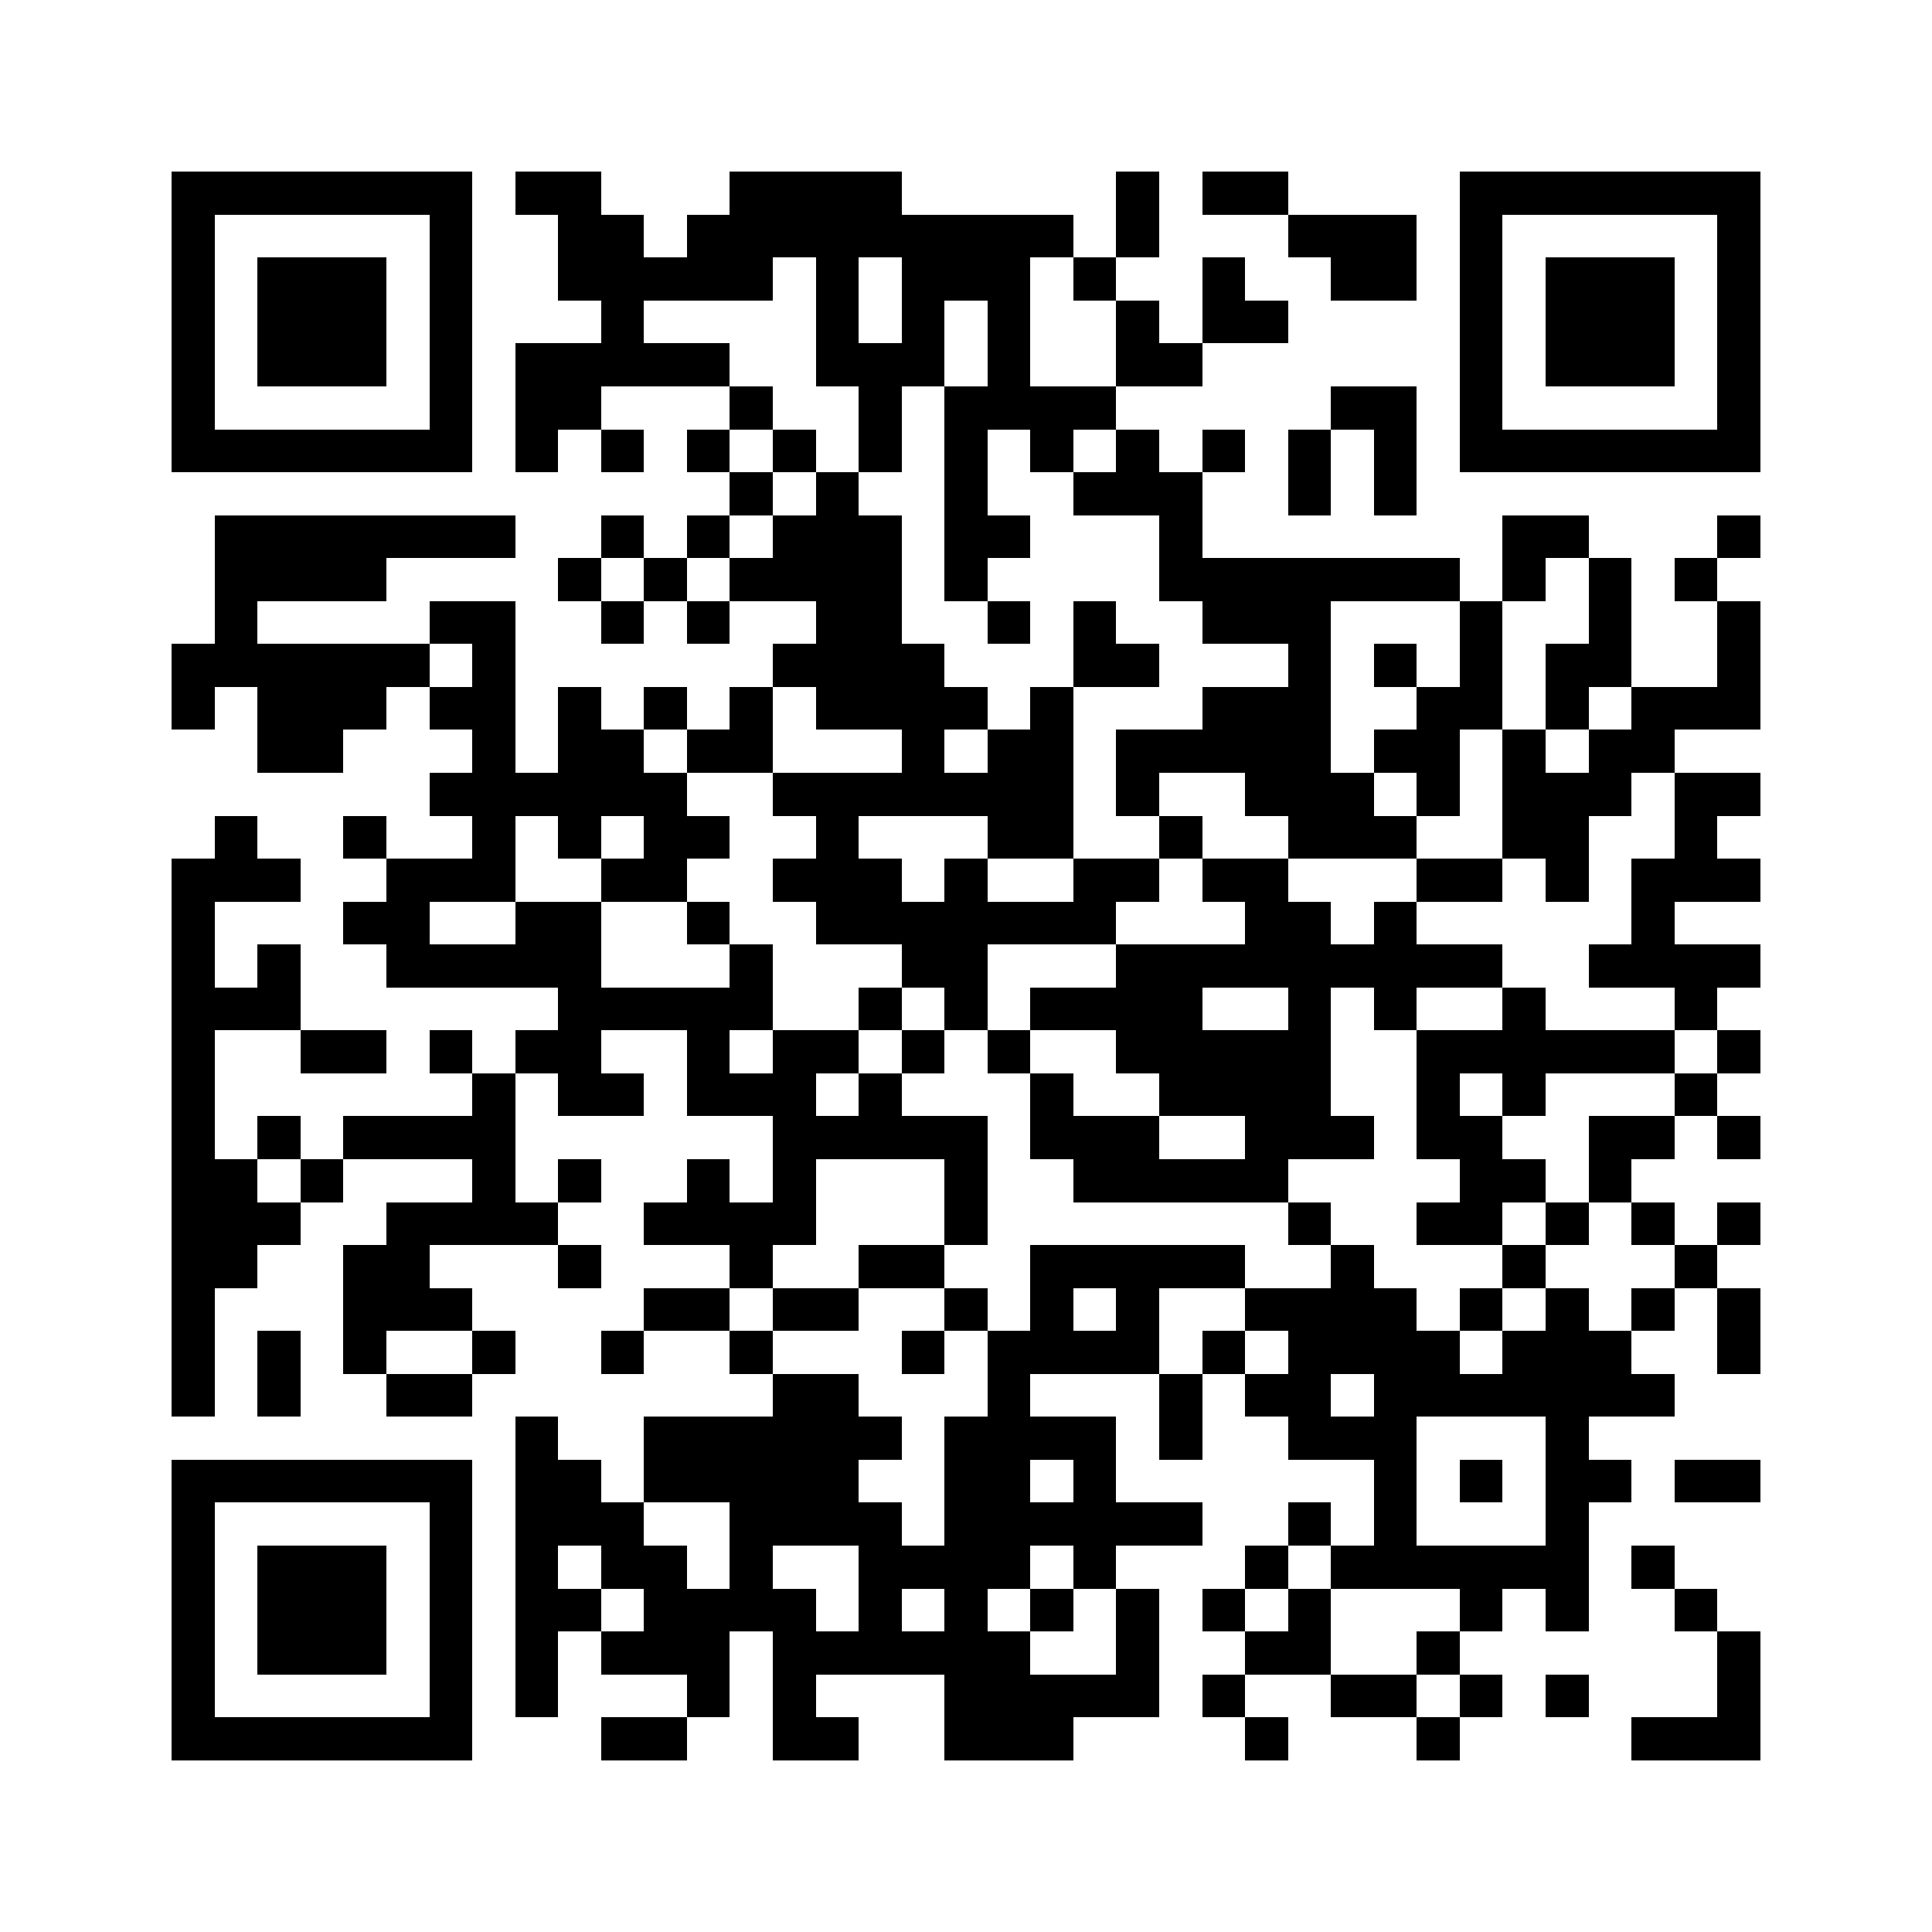 <svg xmlns="http://www.w3.org/2000/svg" viewBox="0 0 45 45" shape-rendering="crispEdges" width="900" height="900">
<rect x="0" y="0" width="45" height="45" fill="#FFF"/>
<path fill="#000" d="M4 4h7v1h-7zM12 4h2v1h-2zM17 4h4v1h-4zM26 4h1v1h-1zM28 4h2v1h-2zM34 4h7v1h-7zM4 5h1v1h-1zM10 5h1v1h-1zM13 5h2v1h-2zM16 5h9v1h-9zM26 5h1v1h-1zM30 5h3v1h-3zM34 5h1v1h-1zM40 5h1v1h-1zM4 6h1v1h-1zM6 6h3v1h-3zM10 6h1v1h-1zM13 6h5v1h-5zM19 6h1v1h-1zM21 6h3v1h-3zM25 6h1v1h-1zM28 6h1v1h-1zM31 6h2v1h-2zM34 6h1v1h-1zM36 6h3v1h-3zM40 6h1v1h-1zM4 7h1v1h-1zM6 7h3v1h-3zM10 7h1v1h-1zM14 7h1v1h-1zM19 7h1v1h-1zM21 7h1v1h-1zM23 7h1v1h-1zM26 7h1v1h-1zM28 7h2v1h-2zM34 7h1v1h-1zM36 7h3v1h-3zM40 7h1v1h-1zM4 8h1v1h-1zM6 8h3v1h-3zM10 8h1v1h-1zM12 8h5v1h-5zM19 8h3v1h-3zM23 8h1v1h-1zM26 8h2v1h-2zM34 8h1v1h-1zM36 8h3v1h-3zM40 8h1v1h-1zM4 9h1v1h-1zM10 9h1v1h-1zM12 9h2v1h-2zM17 9h1v1h-1zM20 9h1v1h-1zM22 9h4v1h-4zM31 9h2v1h-2zM34 9h1v1h-1zM40 9h1v1h-1zM4 10h7v1h-7zM12 10h1v1h-1zM14 10h1v1h-1zM16 10h1v1h-1zM18 10h1v1h-1zM20 10h1v1h-1zM22 10h1v1h-1zM24 10h1v1h-1zM26 10h1v1h-1zM28 10h1v1h-1zM30 10h1v1h-1zM32 10h1v1h-1zM34 10h7v1h-7zM17 11h1v1h-1zM19 11h1v1h-1zM22 11h1v1h-1zM25 11h3v1h-3zM30 11h1v1h-1zM32 11h1v1h-1zM5 12h7v1h-7zM14 12h1v1h-1zM16 12h1v1h-1zM18 12h3v1h-3zM22 12h2v1h-2zM27 12h1v1h-1zM35 12h2v1h-2zM40 12h1v1h-1zM5 13h4v1h-4zM13 13h1v1h-1zM15 13h1v1h-1zM17 13h4v1h-4zM22 13h1v1h-1zM27 13h7v1h-7zM35 13h1v1h-1zM37 13h1v1h-1zM39 13h1v1h-1zM5 14h1v1h-1zM10 14h2v1h-2zM14 14h1v1h-1zM16 14h1v1h-1zM19 14h2v1h-2zM23 14h1v1h-1zM25 14h1v1h-1zM28 14h3v1h-3zM34 14h1v1h-1zM37 14h1v1h-1zM40 14h1v1h-1zM4 15h6v1h-6zM11 15h1v1h-1zM18 15h4v1h-4zM25 15h2v1h-2zM30 15h1v1h-1zM32 15h1v1h-1zM34 15h1v1h-1zM36 15h2v1h-2zM40 15h1v1h-1zM4 16h1v1h-1zM6 16h3v1h-3zM10 16h2v1h-2zM13 16h1v1h-1zM15 16h1v1h-1zM17 16h1v1h-1zM19 16h4v1h-4zM24 16h1v1h-1zM28 16h3v1h-3zM33 16h2v1h-2zM36 16h1v1h-1zM38 16h3v1h-3zM6 17h2v1h-2zM11 17h1v1h-1zM13 17h2v1h-2zM16 17h2v1h-2zM21 17h1v1h-1zM23 17h2v1h-2zM26 17h5v1h-5zM32 17h2v1h-2zM35 17h1v1h-1zM37 17h2v1h-2zM10 18h6v1h-6zM18 18h7v1h-7zM26 18h1v1h-1zM29 18h3v1h-3zM33 18h1v1h-1zM35 18h3v1h-3zM39 18h2v1h-2zM5 19h1v1h-1zM8 19h1v1h-1zM11 19h1v1h-1zM13 19h1v1h-1zM15 19h2v1h-2zM19 19h1v1h-1zM23 19h2v1h-2zM27 19h1v1h-1zM30 19h3v1h-3zM35 19h2v1h-2zM39 19h1v1h-1zM4 20h3v1h-3zM9 20h3v1h-3zM14 20h2v1h-2zM18 20h3v1h-3zM22 20h1v1h-1zM25 20h2v1h-2zM28 20h2v1h-2zM33 20h2v1h-2zM36 20h1v1h-1zM38 20h3v1h-3zM4 21h1v1h-1zM8 21h2v1h-2zM12 21h2v1h-2zM16 21h1v1h-1zM19 21h7v1h-7zM29 21h2v1h-2zM32 21h1v1h-1zM38 21h1v1h-1zM4 22h1v1h-1zM6 22h1v1h-1zM9 22h5v1h-5zM17 22h1v1h-1zM21 22h2v1h-2zM26 22h9v1h-9zM37 22h4v1h-4zM4 23h3v1h-3zM13 23h5v1h-5zM20 23h1v1h-1zM22 23h1v1h-1zM24 23h4v1h-4zM30 23h1v1h-1zM32 23h1v1h-1zM35 23h1v1h-1zM39 23h1v1h-1zM4 24h1v1h-1zM7 24h2v1h-2zM10 24h1v1h-1zM12 24h2v1h-2zM16 24h1v1h-1zM18 24h2v1h-2zM21 24h1v1h-1zM23 24h1v1h-1zM26 24h5v1h-5zM33 24h6v1h-6zM40 24h1v1h-1zM4 25h1v1h-1zM11 25h1v1h-1zM13 25h2v1h-2zM16 25h3v1h-3zM20 25h1v1h-1zM24 25h1v1h-1zM27 25h4v1h-4zM33 25h1v1h-1zM35 25h1v1h-1zM39 25h1v1h-1zM4 26h1v1h-1zM6 26h1v1h-1zM8 26h4v1h-4zM18 26h5v1h-5zM24 26h3v1h-3zM29 26h3v1h-3zM33 26h2v1h-2zM37 26h2v1h-2zM40 26h1v1h-1zM4 27h2v1h-2zM7 27h1v1h-1zM11 27h1v1h-1zM13 27h1v1h-1zM16 27h1v1h-1zM18 27h1v1h-1zM22 27h1v1h-1zM25 27h5v1h-5zM34 27h2v1h-2zM37 27h1v1h-1zM4 28h3v1h-3zM9 28h4v1h-4zM15 28h4v1h-4zM22 28h1v1h-1zM30 28h1v1h-1zM33 28h2v1h-2zM36 28h1v1h-1zM38 28h1v1h-1zM40 28h1v1h-1zM4 29h2v1h-2zM8 29h2v1h-2zM13 29h1v1h-1zM17 29h1v1h-1zM20 29h2v1h-2zM24 29h5v1h-5zM31 29h1v1h-1zM35 29h1v1h-1zM39 29h1v1h-1zM4 30h1v1h-1zM8 30h3v1h-3zM15 30h2v1h-2zM18 30h2v1h-2zM22 30h1v1h-1zM24 30h1v1h-1zM26 30h1v1h-1zM29 30h4v1h-4zM34 30h1v1h-1zM36 30h1v1h-1zM38 30h1v1h-1zM40 30h1v1h-1zM4 31h1v1h-1zM6 31h1v1h-1zM8 31h1v1h-1zM11 31h1v1h-1zM14 31h1v1h-1zM17 31h1v1h-1zM21 31h1v1h-1zM23 31h4v1h-4zM28 31h1v1h-1zM30 31h4v1h-4zM35 31h3v1h-3zM40 31h1v1h-1zM4 32h1v1h-1zM6 32h1v1h-1zM9 32h2v1h-2zM18 32h2v1h-2zM23 32h1v1h-1zM27 32h1v1h-1zM29 32h2v1h-2zM32 32h7v1h-7zM12 33h1v1h-1zM15 33h6v1h-6zM22 33h4v1h-4zM27 33h1v1h-1zM30 33h3v1h-3zM36 33h1v1h-1zM4 34h7v1h-7zM12 34h2v1h-2zM15 34h5v1h-5zM22 34h2v1h-2zM25 34h1v1h-1zM32 34h1v1h-1zM34 34h1v1h-1zM36 34h2v1h-2zM39 34h2v1h-2zM4 35h1v1h-1zM10 35h1v1h-1zM12 35h3v1h-3zM17 35h4v1h-4zM22 35h6v1h-6zM30 35h1v1h-1zM32 35h1v1h-1zM36 35h1v1h-1zM4 36h1v1h-1zM6 36h3v1h-3zM10 36h1v1h-1zM12 36h1v1h-1zM14 36h2v1h-2zM17 36h1v1h-1zM20 36h4v1h-4zM25 36h1v1h-1zM29 36h1v1h-1zM31 36h6v1h-6zM38 36h1v1h-1zM4 37h1v1h-1zM6 37h3v1h-3zM10 37h1v1h-1zM12 37h2v1h-2zM15 37h4v1h-4zM20 37h1v1h-1zM22 37h1v1h-1zM24 37h1v1h-1zM26 37h1v1h-1zM28 37h1v1h-1zM30 37h1v1h-1zM34 37h1v1h-1zM36 37h1v1h-1zM39 37h1v1h-1zM4 38h1v1h-1zM6 38h3v1h-3zM10 38h1v1h-1zM12 38h1v1h-1zM14 38h3v1h-3zM18 38h6v1h-6zM26 38h1v1h-1zM29 38h2v1h-2zM33 38h1v1h-1zM40 38h1v1h-1zM4 39h1v1h-1zM10 39h1v1h-1zM12 39h1v1h-1zM16 39h1v1h-1zM18 39h1v1h-1zM22 39h5v1h-5zM28 39h1v1h-1zM31 39h2v1h-2zM34 39h1v1h-1zM36 39h1v1h-1zM40 39h1v1h-1zM4 40h7v1h-7zM14 40h2v1h-2zM18 40h2v1h-2zM22 40h3v1h-3zM29 40h1v1h-1zM33 40h1v1h-1zM38 40h3v1h-3z"/>
</svg>